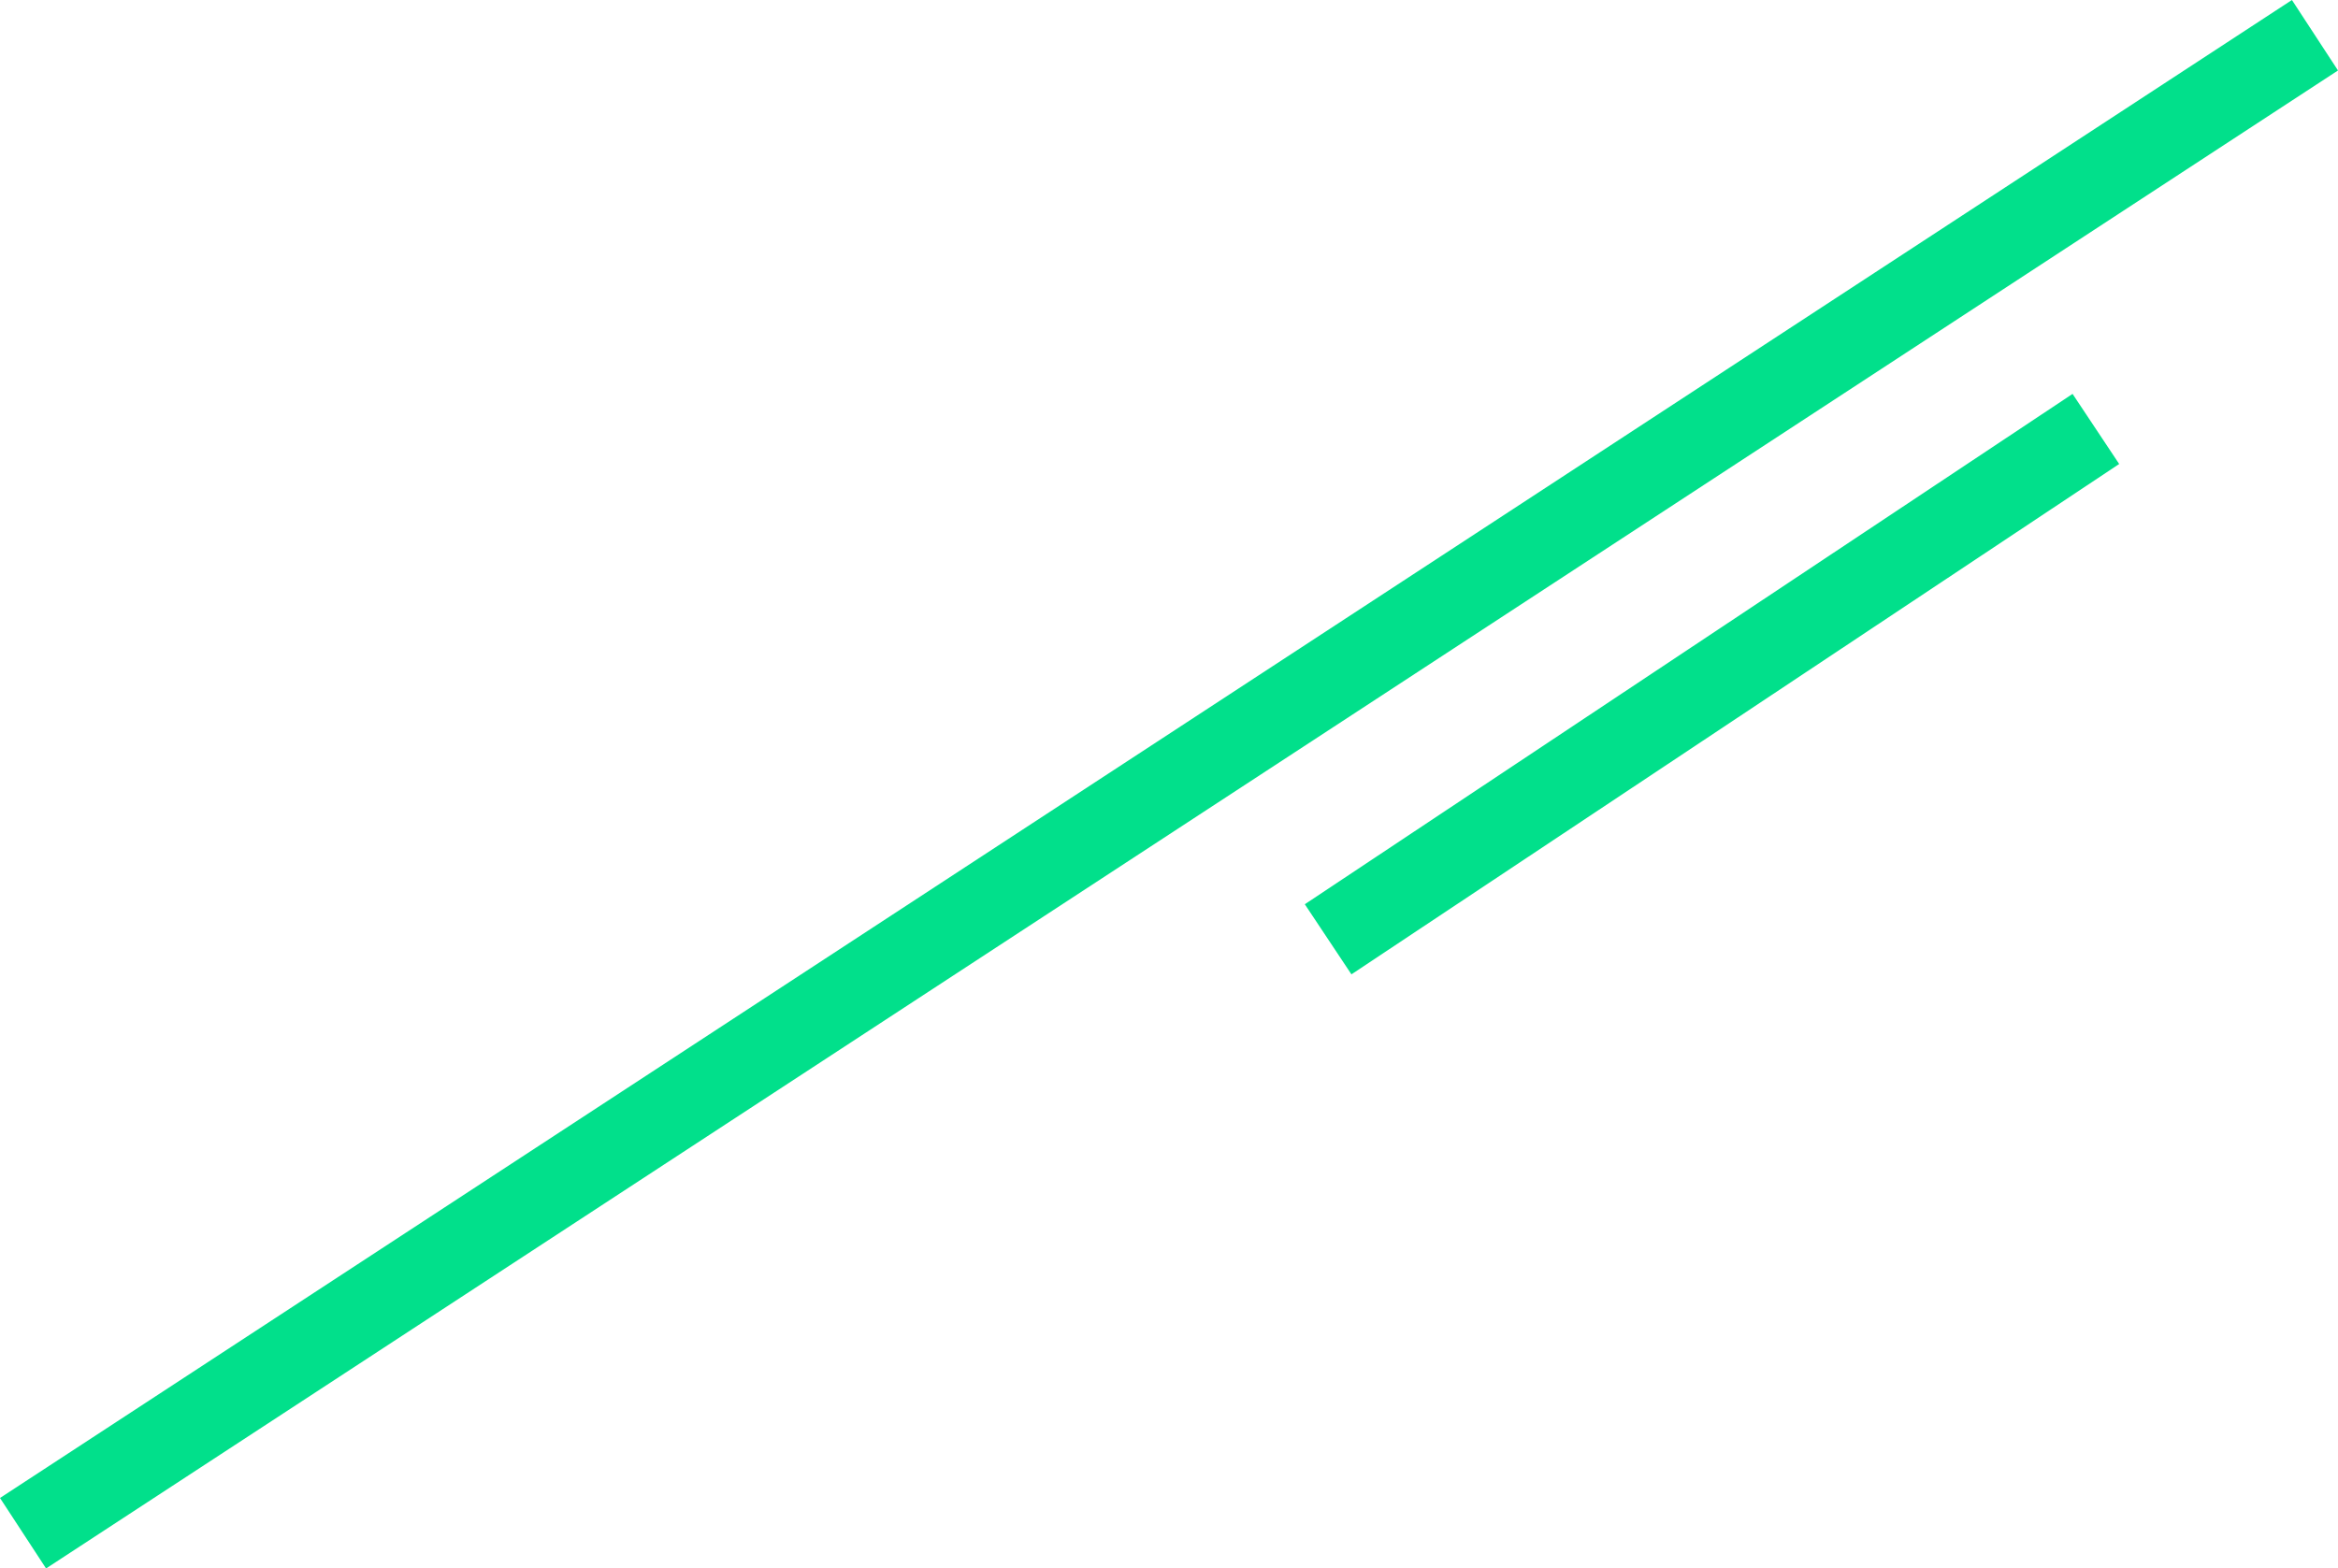 <svg xmlns="http://www.w3.org/2000/svg" width="742.461" height="498.183" viewBox="0 0 742.461 498.183">
  <g id="Groupe_743" data-name="Groupe 743" transform="translate(-1276.185 -5362.507)">
    <path id="Ligne_65" data-name="Ligne 65" d="M208.4,0,0,205.647" transform="translate(1737.185 5458.988) rotate(11)" fill="none" stroke="#01e08b" stroke-width="26.738"/>
    <line id="Ligne_65-2" data-name="Ligne 65" x1="727.831" y2="475.803" transform="translate(1283.5 5373.697)" fill="none" stroke="#01e08b" stroke-width="26.738"/>
  </g>
</svg>
